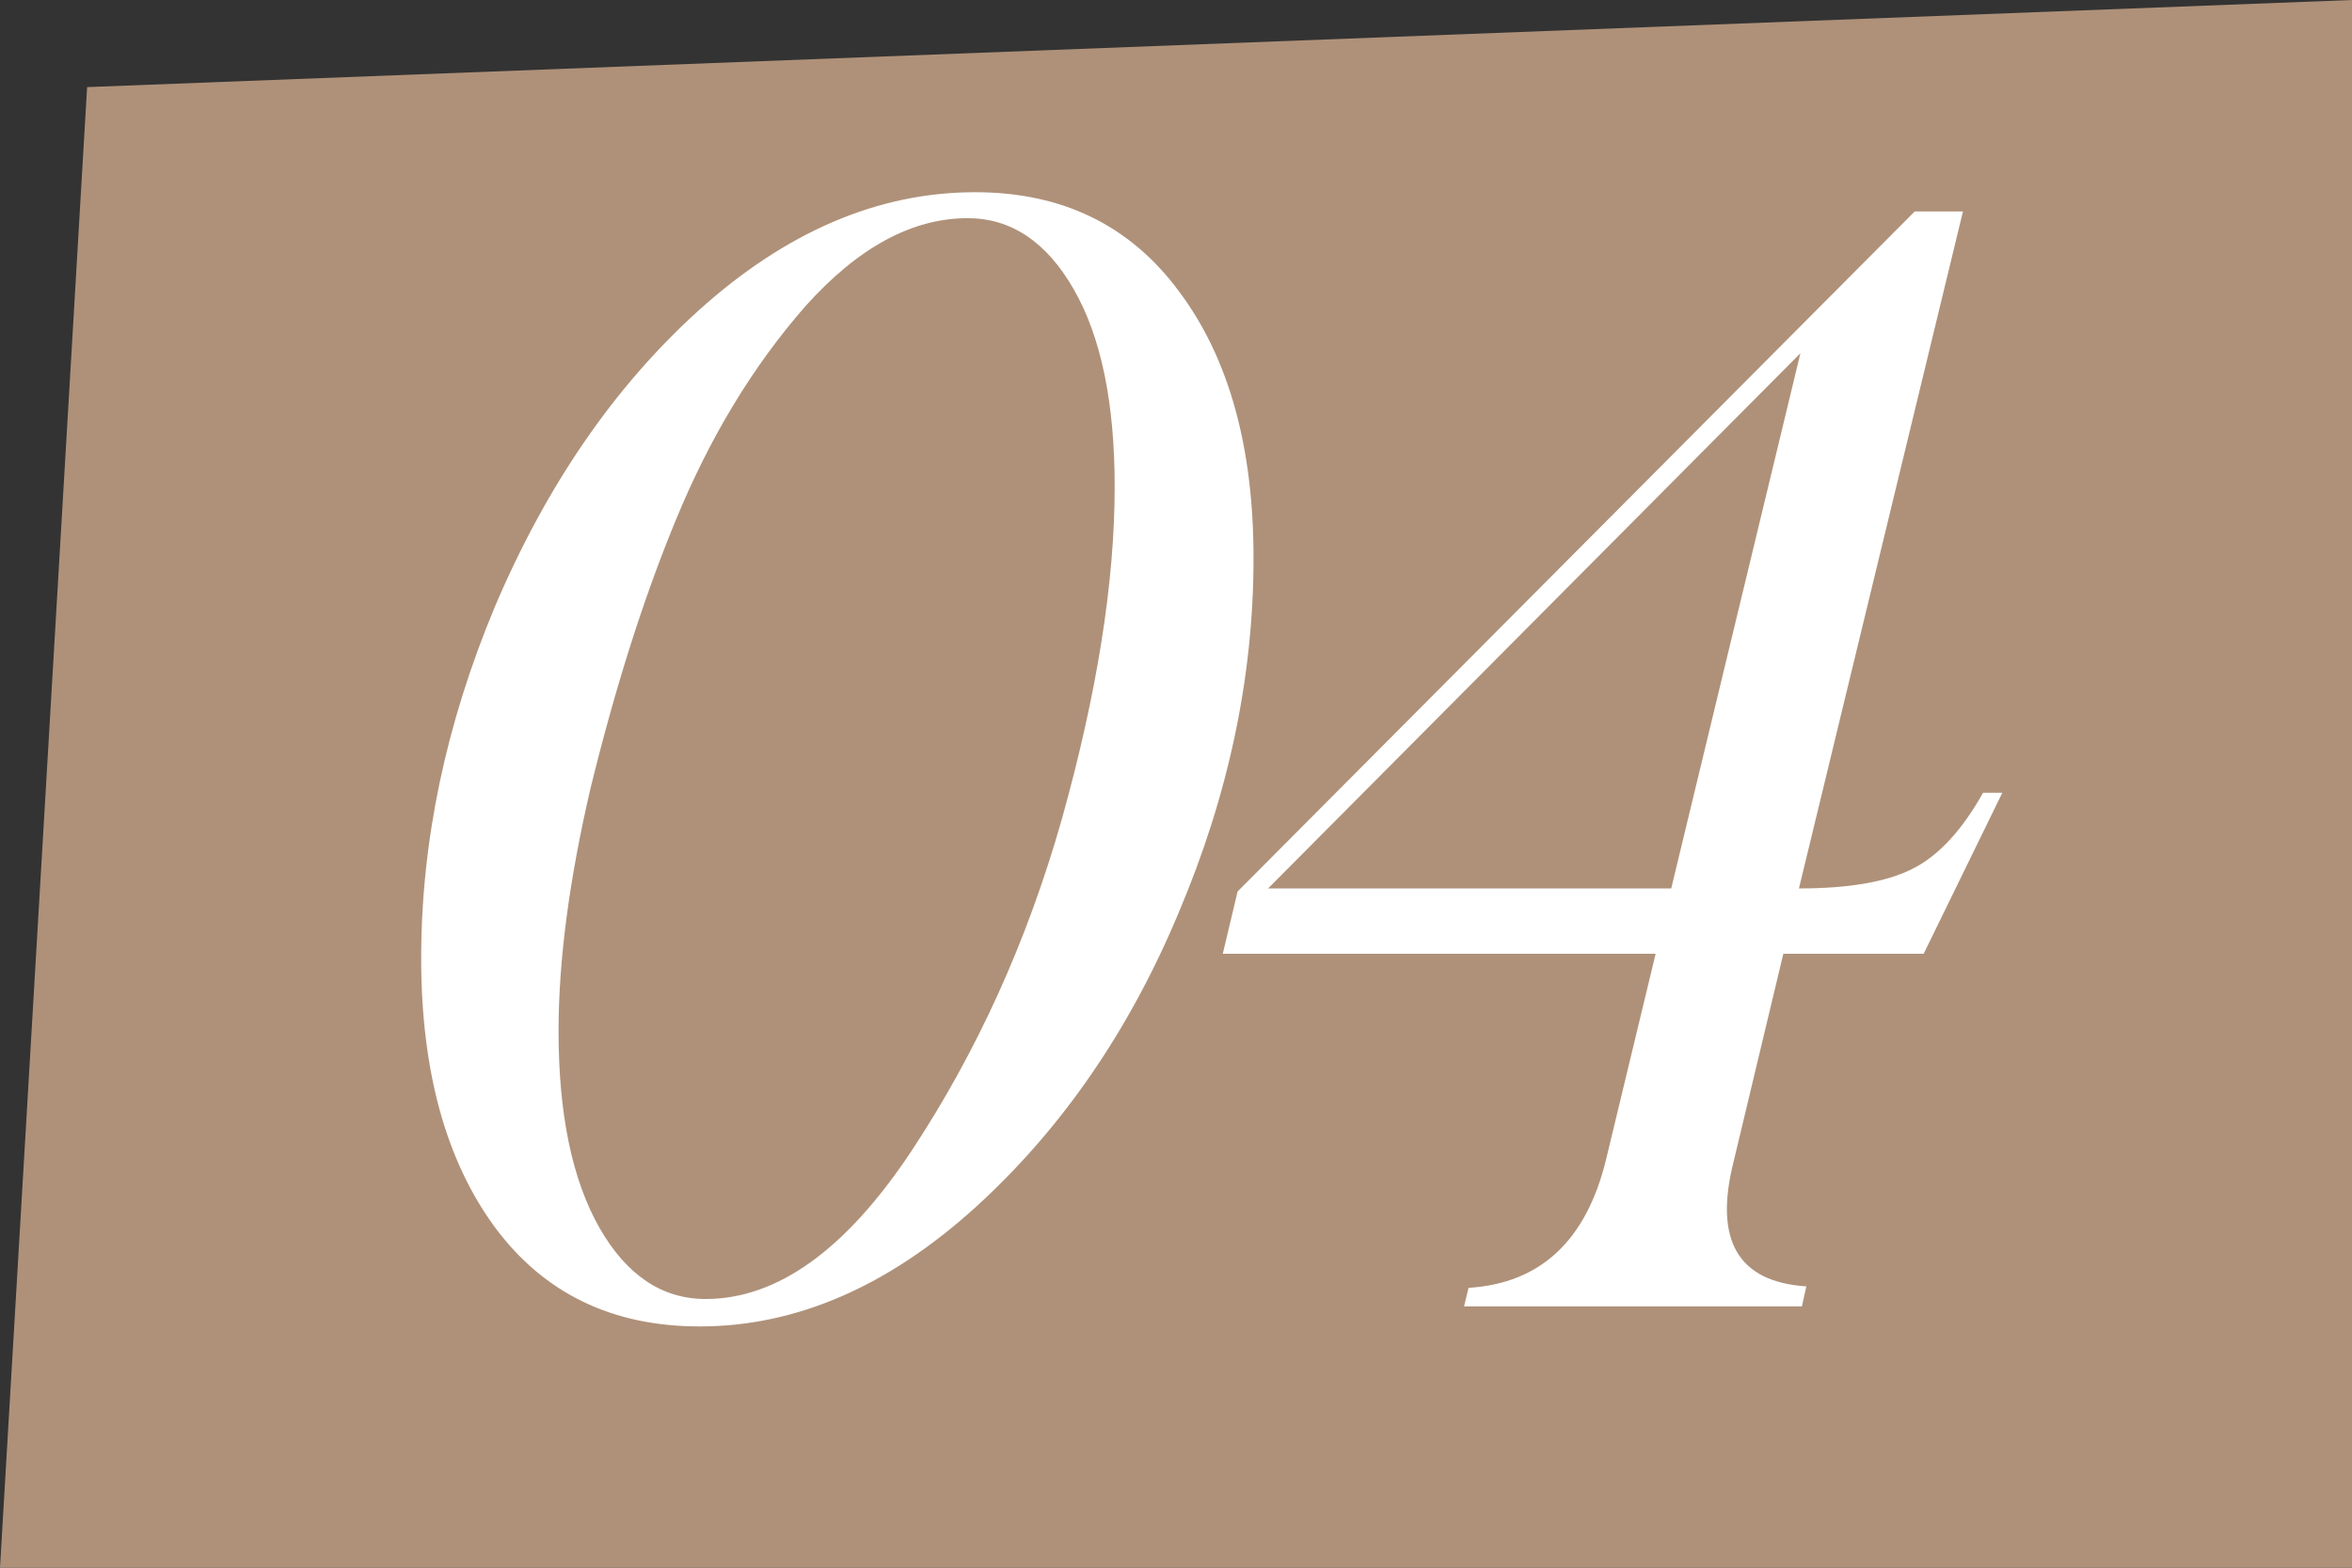 <?xml version="1.0" encoding="UTF-8"?> <svg xmlns="http://www.w3.org/2000/svg" width="27" height="18" viewBox="0 0 27 18" fill="none"><rect x="0" y="0" width="27" height="18" fill="#333333" stroke="none"/><path d="M1 1L27 0V18H0L1 1Z" fill="#AF9179"></path><path d="M8.032 15.23C7.026 15.23 6.242 14.849 5.679 14.088C5.117 13.321 4.835 12.292 4.835 11.003C4.835 9.662 5.117 8.318 5.679 6.971C6.27 5.579 7.048 4.445 8.014 3.57C9.02 2.661 10.08 2.207 11.194 2.207C12.194 2.207 12.975 2.587 13.537 3.349C14.106 4.11 14.39 5.13 14.39 6.409C14.39 7.772 14.103 9.13 13.529 10.483C12.961 11.841 12.182 12.969 11.194 13.866C10.188 14.776 9.134 15.23 8.032 15.23ZM8.1 14.915C8.924 14.915 9.711 14.349 10.461 13.219C11.216 12.076 11.793 10.804 12.191 9.4C12.594 7.957 12.796 6.687 12.796 5.59C12.796 4.624 12.64 3.869 12.327 3.323C12.015 2.778 11.608 2.505 11.108 2.505C10.472 2.505 9.853 2.84 9.25 3.511C8.642 4.204 8.142 5.031 7.75 5.991C7.387 6.872 7.063 7.892 6.779 9.051C6.534 10.102 6.412 11.031 6.412 11.838C6.412 12.793 6.568 13.545 6.881 14.097C7.193 14.642 7.6 14.915 8.1 14.915ZM20.472 10.951L19.901 13.338C19.673 14.241 19.952 14.719 20.736 14.77L20.685 15H16.807L16.858 14.787C17.682 14.736 18.207 14.247 18.435 13.321L19.006 10.951H14.037L14.207 10.236L21.98 2.428H22.534L20.651 10.201C21.219 10.201 21.651 10.127 21.946 9.98C22.247 9.832 22.52 9.539 22.765 9.102H22.986L22.083 10.951H20.472ZM14.557 10.201H19.185L20.668 4.056L14.557 10.201Z" fill="white"></path></svg> 